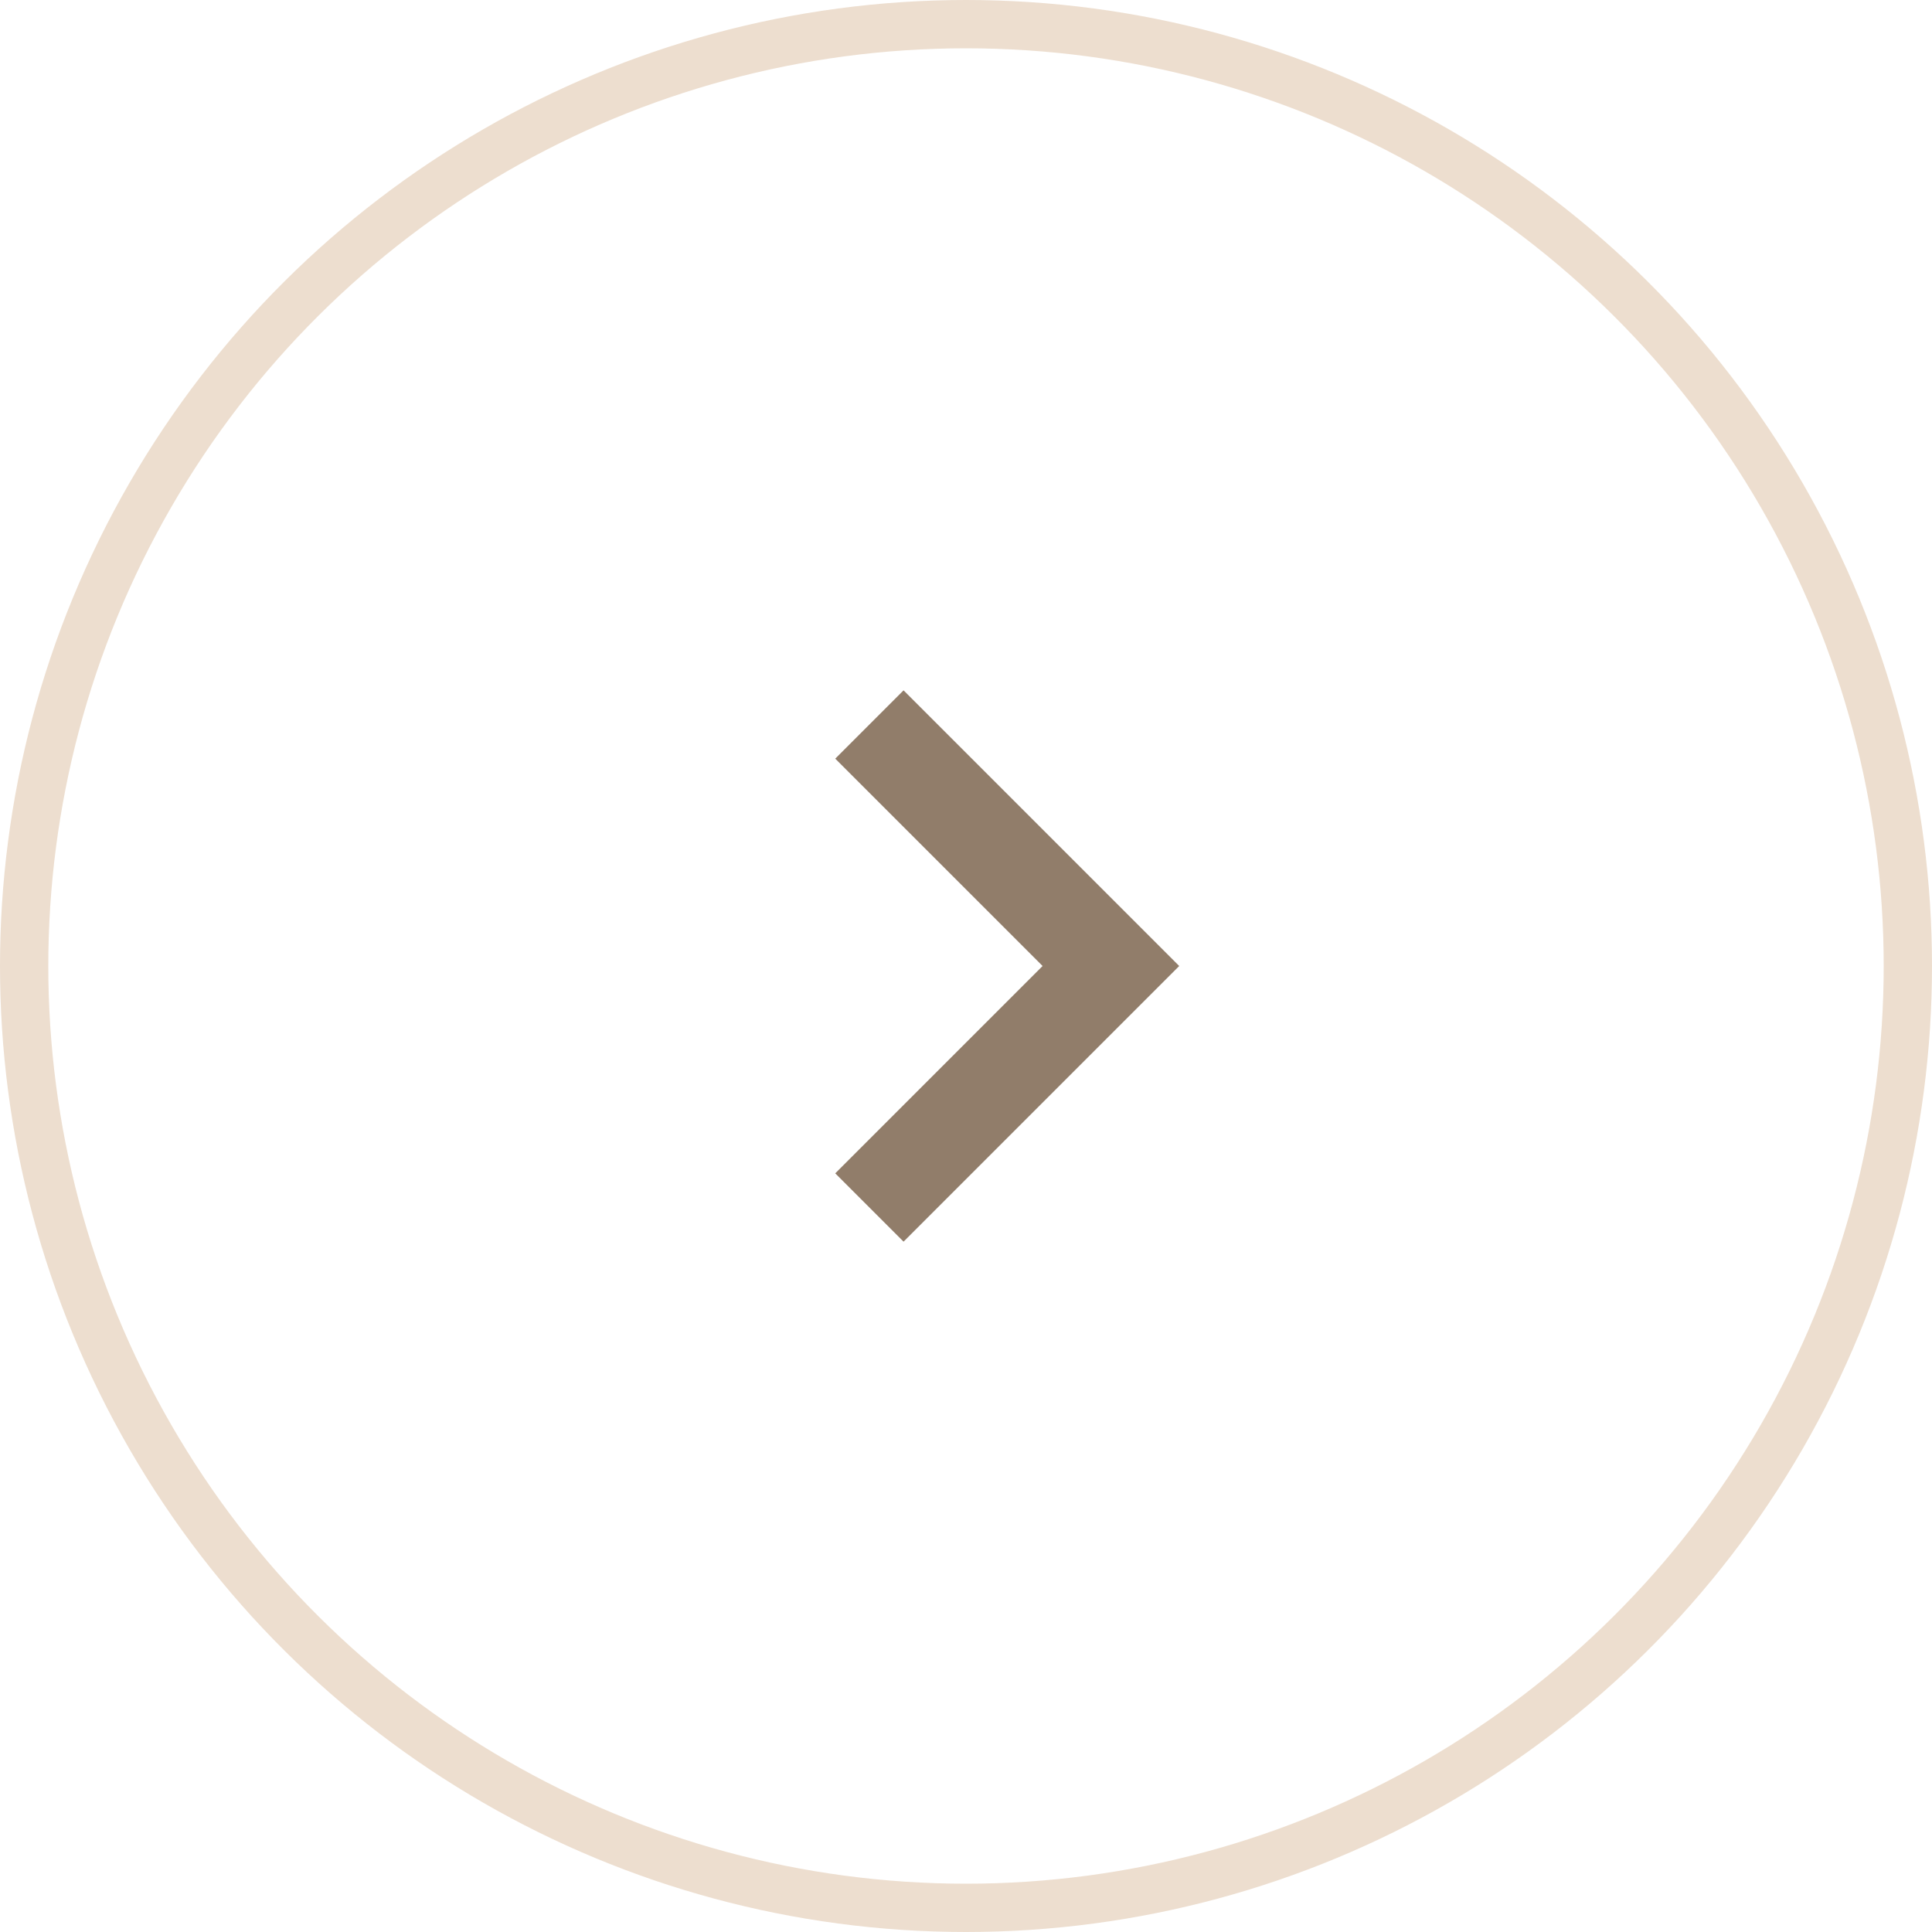 <?xml version="1.0" encoding="UTF-8"?> <svg xmlns="http://www.w3.org/2000/svg" width="40" height="40" viewBox="0 0 40 40" fill="none"><circle cx="20" cy="20" r="19.5" transform="rotate(90 20 20)" stroke="#EDDECF"></circle><path d="M18 15L23 20L18 25" stroke="#917D6A" stroke-width="2"></path></svg> 